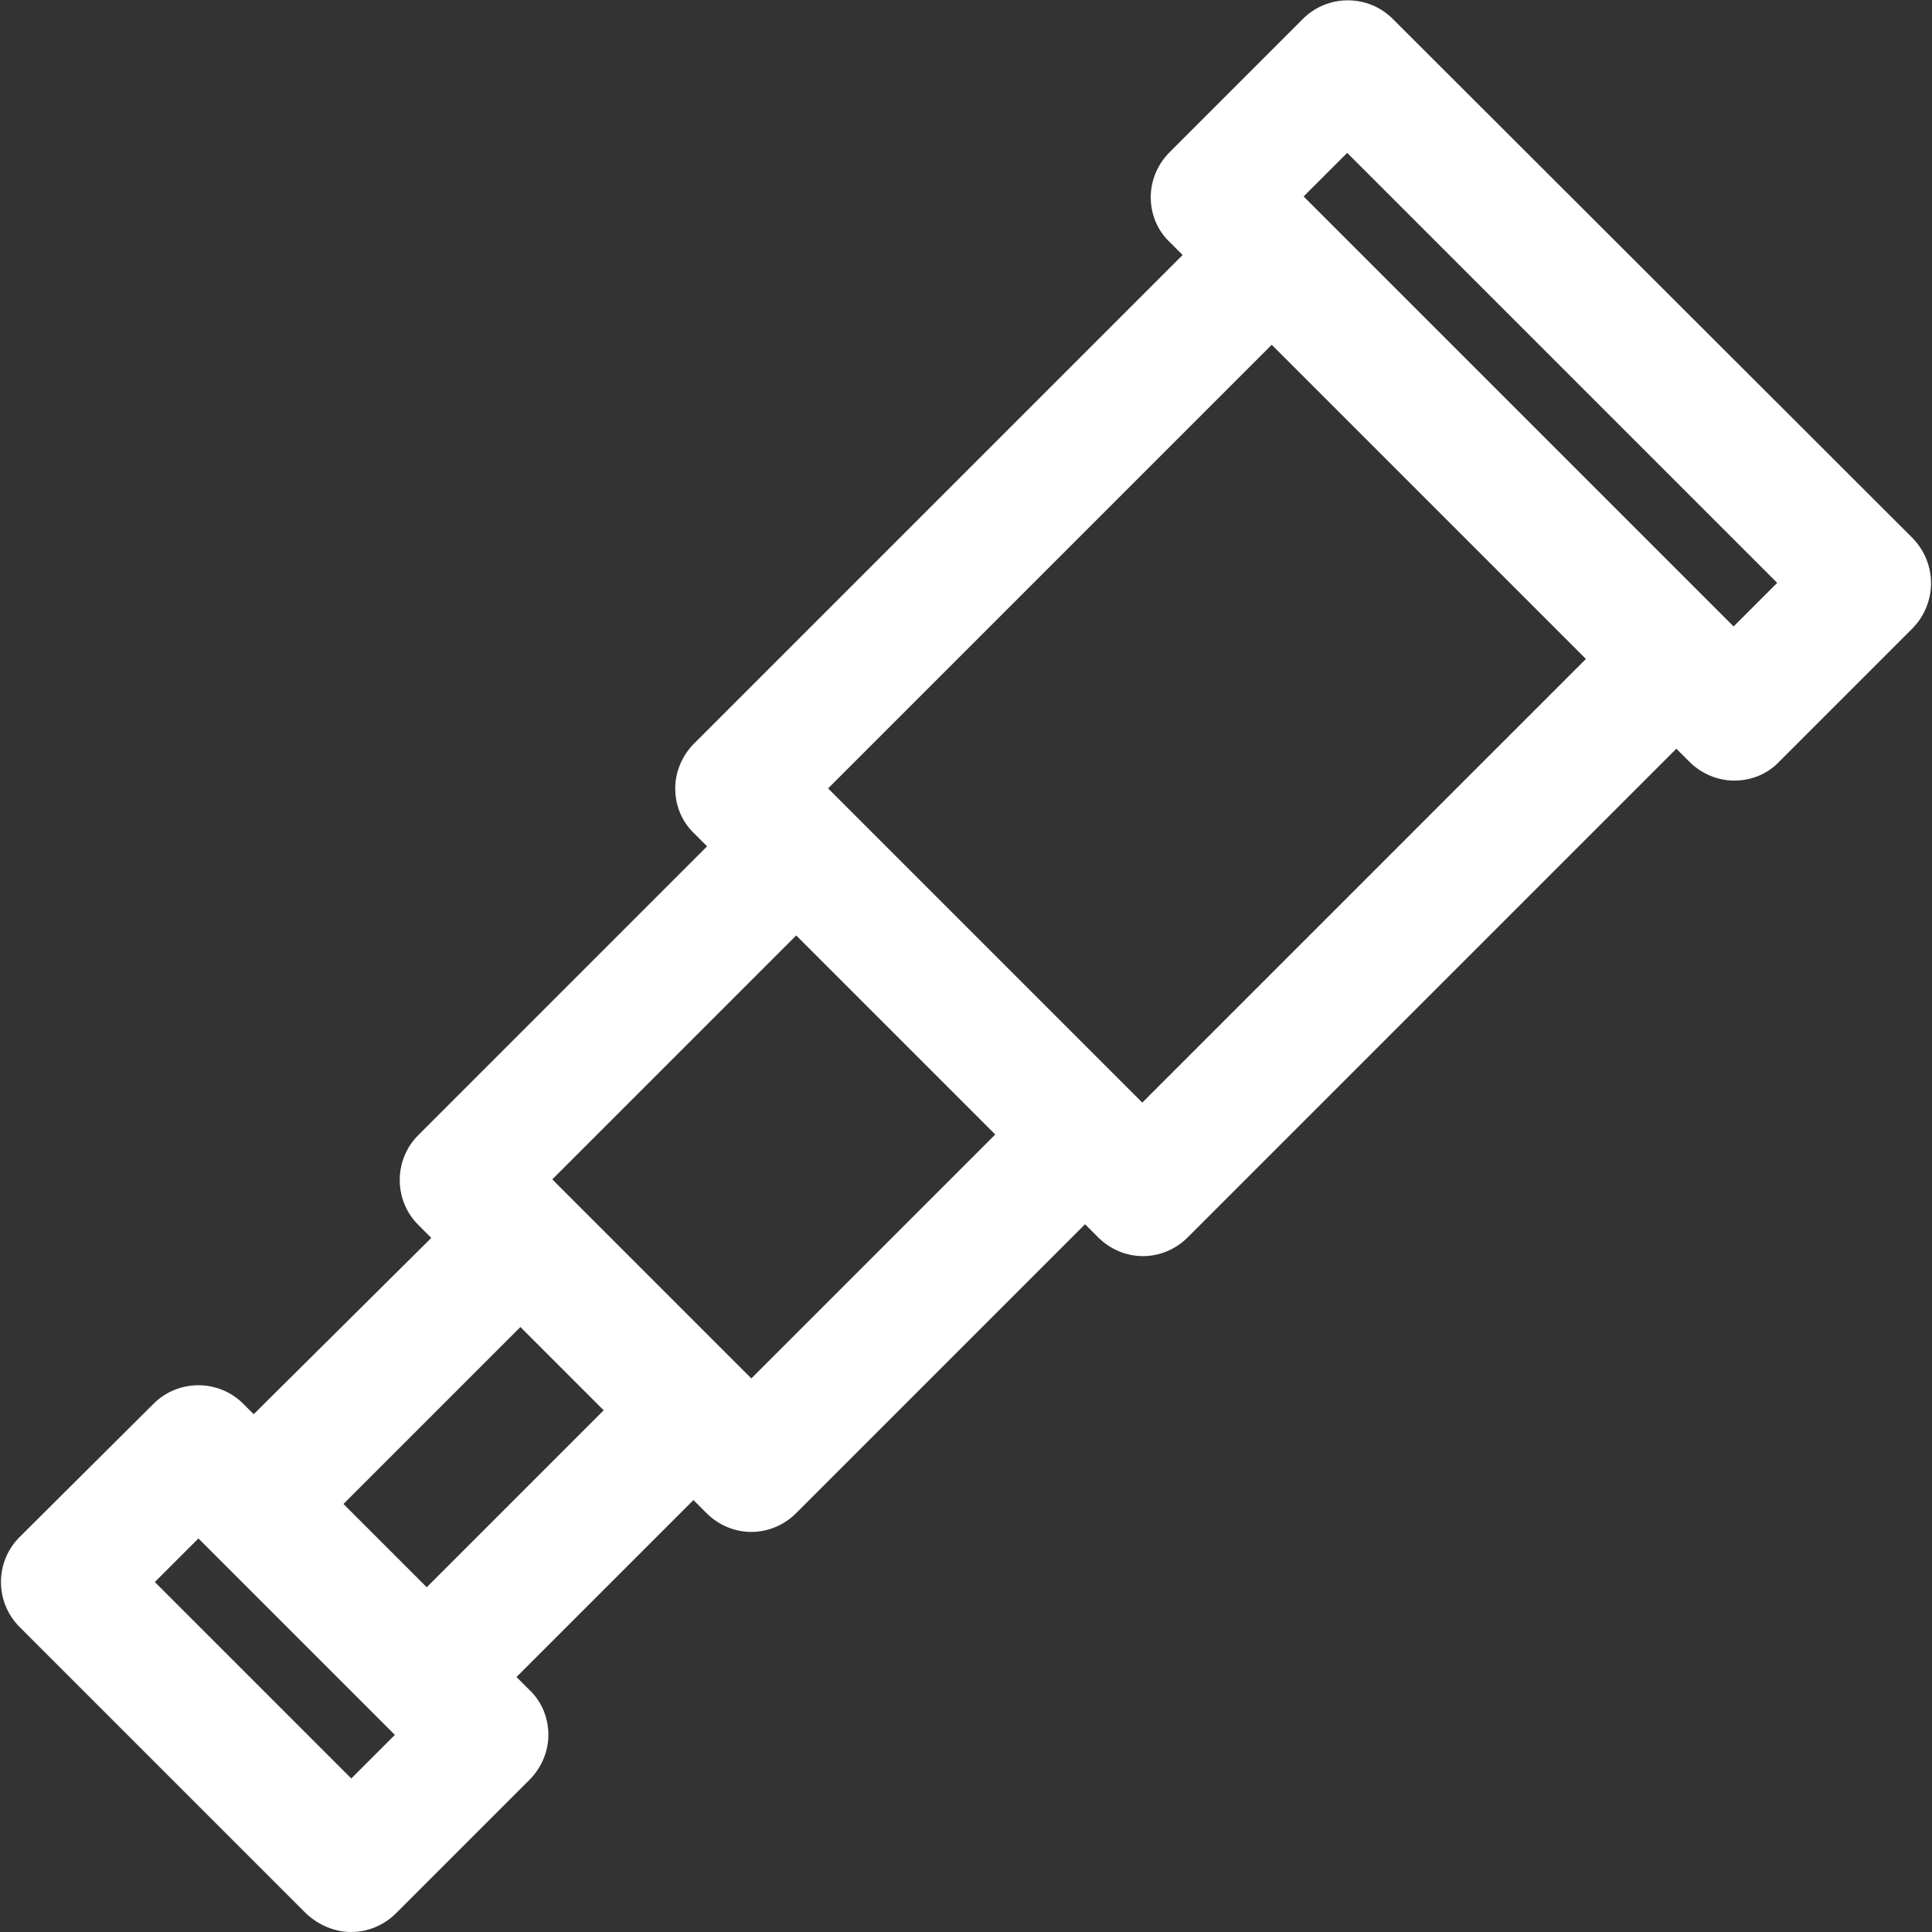 <?xml version="1.0" encoding="utf-8"?>
<!-- Generator: Adobe Illustrator 21.0.0, SVG Export Plug-In . SVG Version: 6.00 Build 0)  -->
<svg version="1.1" id="Capa_1" xmlns="http://www.w3.org/2000/svg" xmlns:xlink="http://www.w3.org/1999/xlink" x="0px" y="0px"
	 viewBox="0 0 297 297" style="enable-background:new 0 0 297 297;" xml:space="preserve">
<rect x="0" y="0" width="297" height="297" fill="#333333" stroke="none"/>
<style type="text/css">
	.st0{fill:#FFFFFF;}
</style>
<path class="st0" d="M294,82.7L214.1,2.9c-3.8-3.8-10-3.8-13.8,0l-20.5,20.5c-1.8,1.8-2.9,4.3-2.9,6.9s1,5.1,2.9,6.9l2,2l-75.1,75.1
	c-1.8,1.8-2.9,4.3-2.9,6.9c0,2.6,1,5.1,2.9,6.9l2,2l-44.4,44.4c-3.8,3.8-3.8,10,0,13.8l2,2L39,217.4l-1.6-1.6
	c-3.8-3.8-10-3.8-13.8,0L3,236.3c-3.8,3.8-3.8,10,0,13.8l44,44C49,296,51.5,297,54,297c2.5,0,5-1,6.9-2.9l20.5-20.5
	c1.8-1.8,2.9-4.3,2.9-6.9s-1-5.1-2.9-6.9l-2-2l27.2-27.2l2,2c1.9,1.9,4.4,2.9,6.9,2.9s5-1,6.9-2.9l44.4-44.4l2,2
	c1.9,1.9,4.4,2.9,6.9,2.9c2.5,0,5-1,6.9-2.9l75.1-75.1l2,2c1.8,1.8,4.3,2.9,6.9,2.9c2.6,0,5.1-1,6.9-2.9L294,96.6
	C297.8,92.7,297.8,86.6,294,82.7z M54,273.4l-30.2-30.2l6.7-6.7l30.2,30.2L54,273.4z M65.6,244l-12.8-12.8L80,204l12.8,12.8
	L65.6,244z M115.5,211.9l-30.6-30.6l37.5-37.5l30.6,30.6L115.5,211.9z M175.6,169.5l-48.3-48.3L195.5,53l48.3,48.3L175.6,169.5z
	 M266.5,96.3l-66.1-66.1l6.7-6.7l66.1,66.1L266.5,96.3z"/>
</svg>
